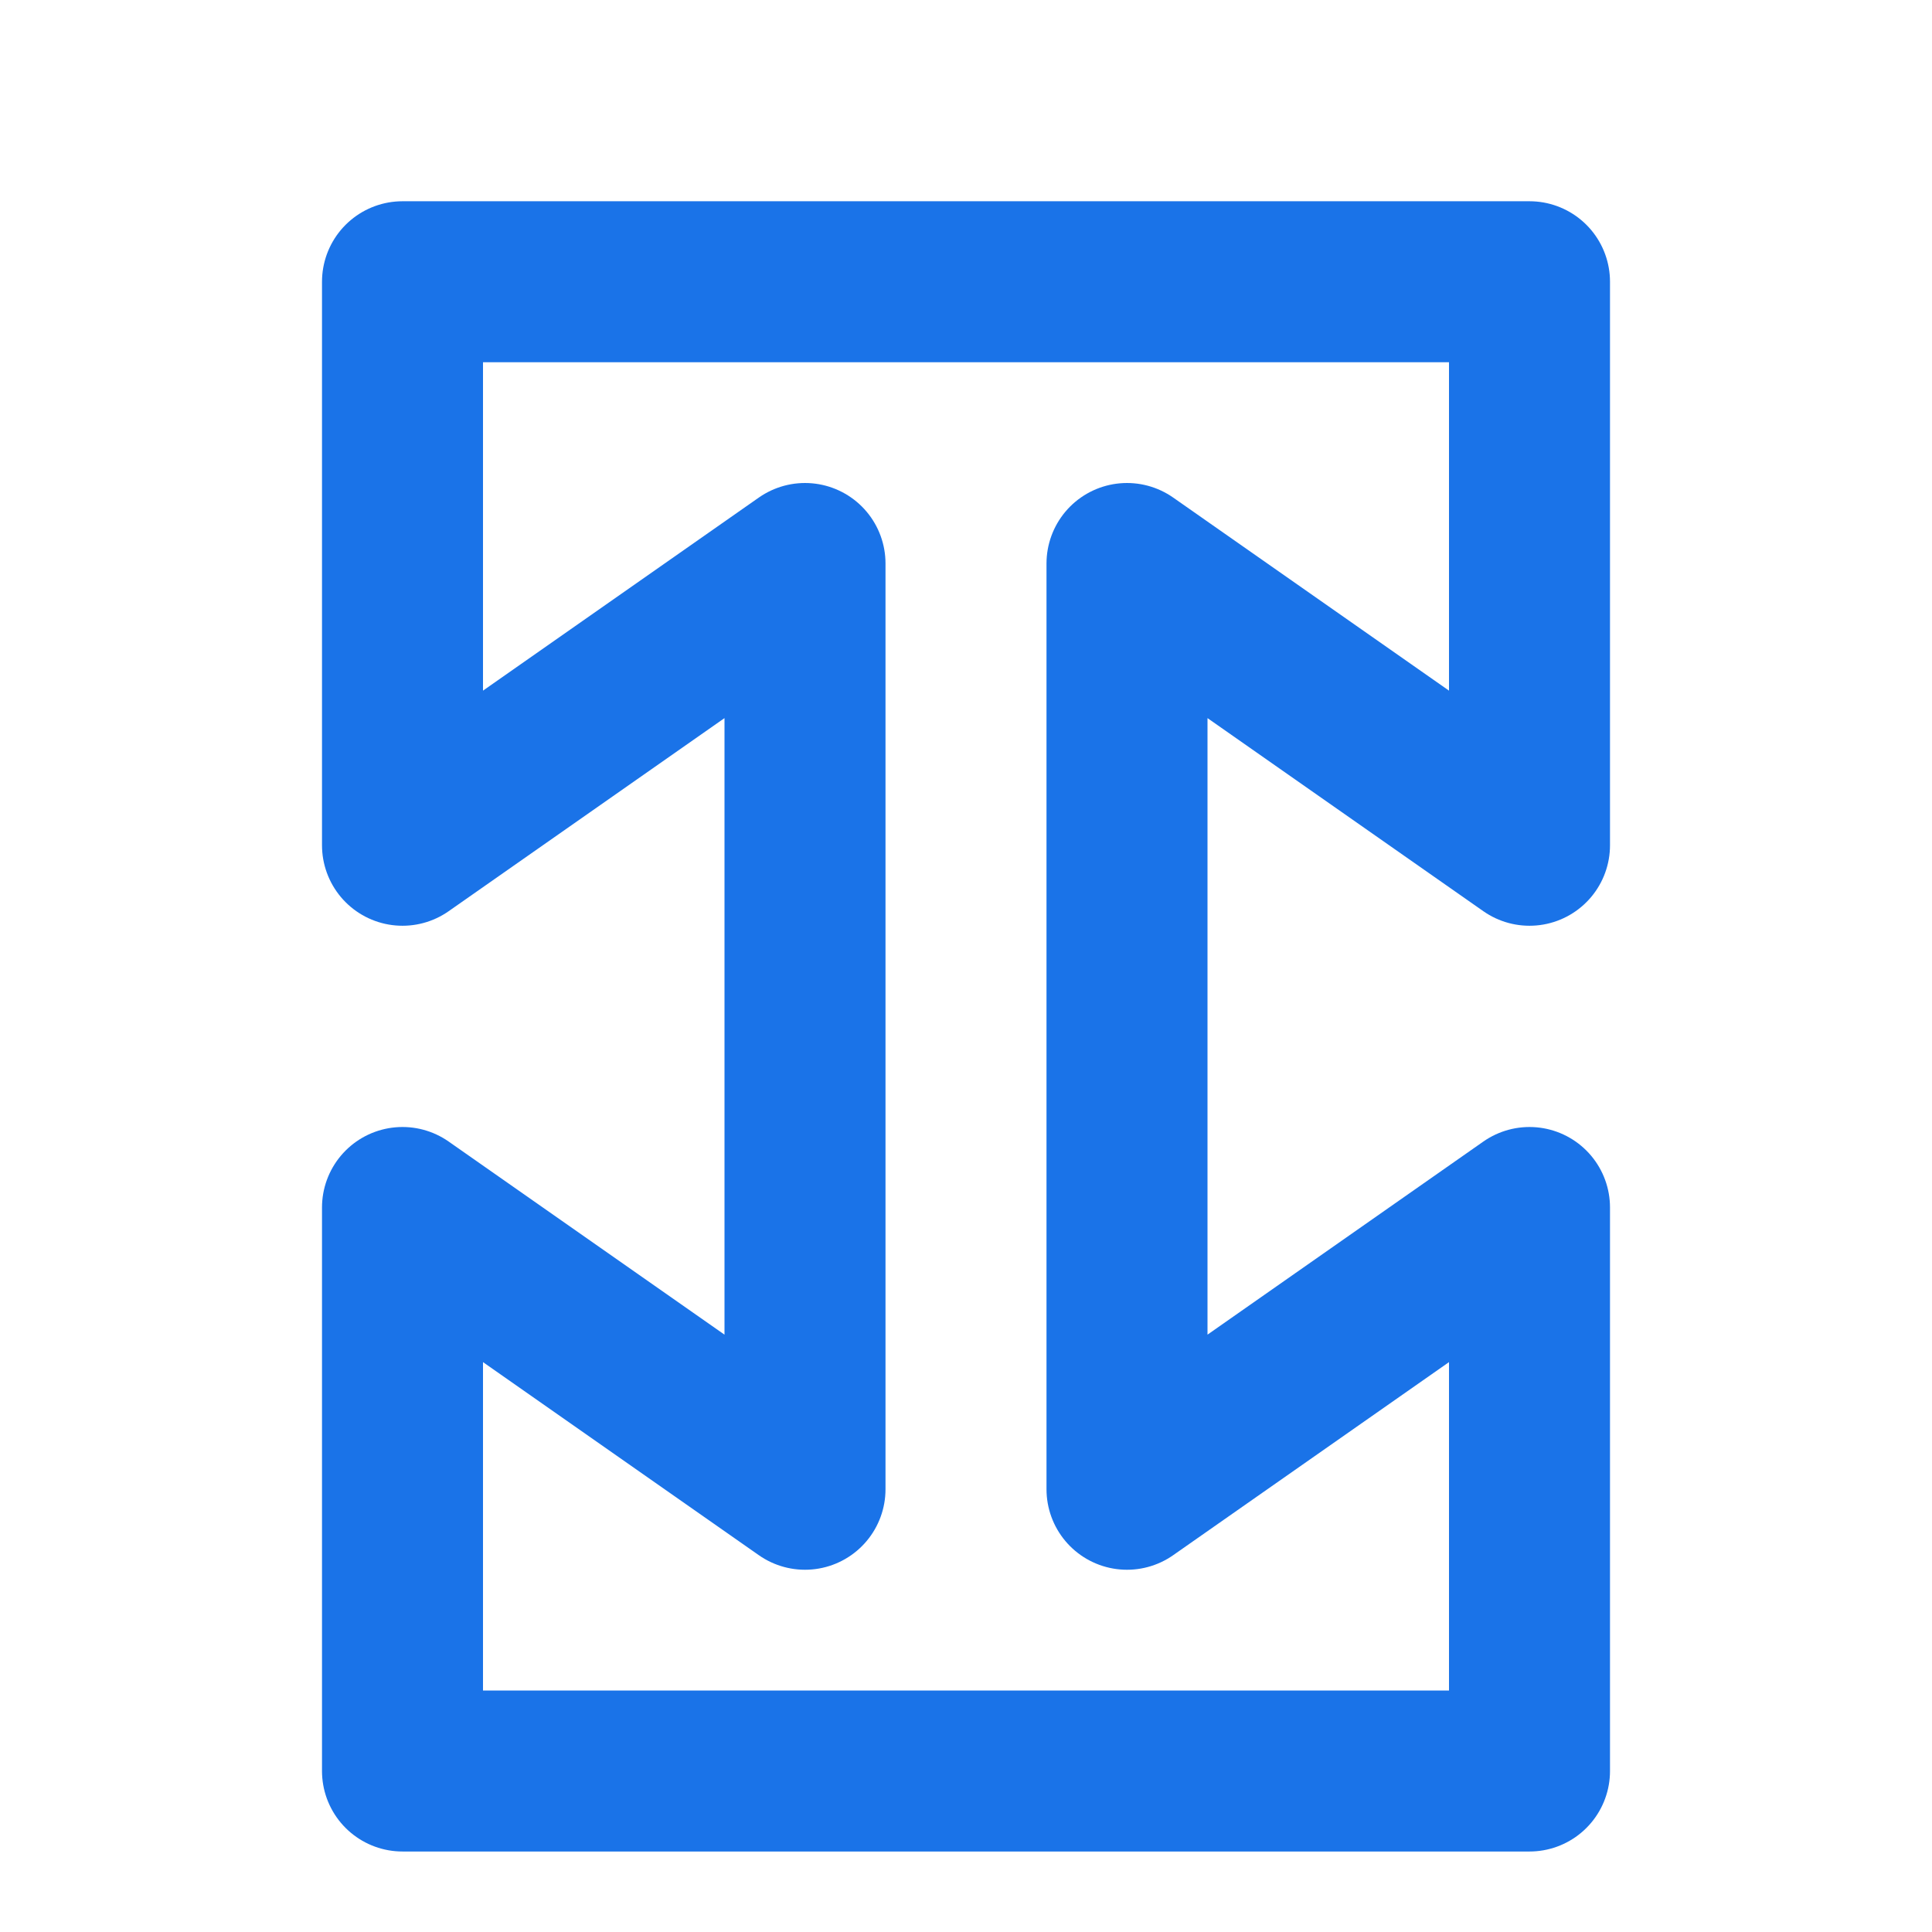 <svg xmlns="http://www.w3.org/2000/svg" viewBox="0 0 24 24" fill="none" stroke="#1A73E8" stroke-width="2" stroke-linecap="round" stroke-linejoin="round">
  <path d="M5 22v-7l5 3.5V7l-5 3.5v-7h14v7l-5-3.5v11.5l5-3.5v7H5z" />
</svg>